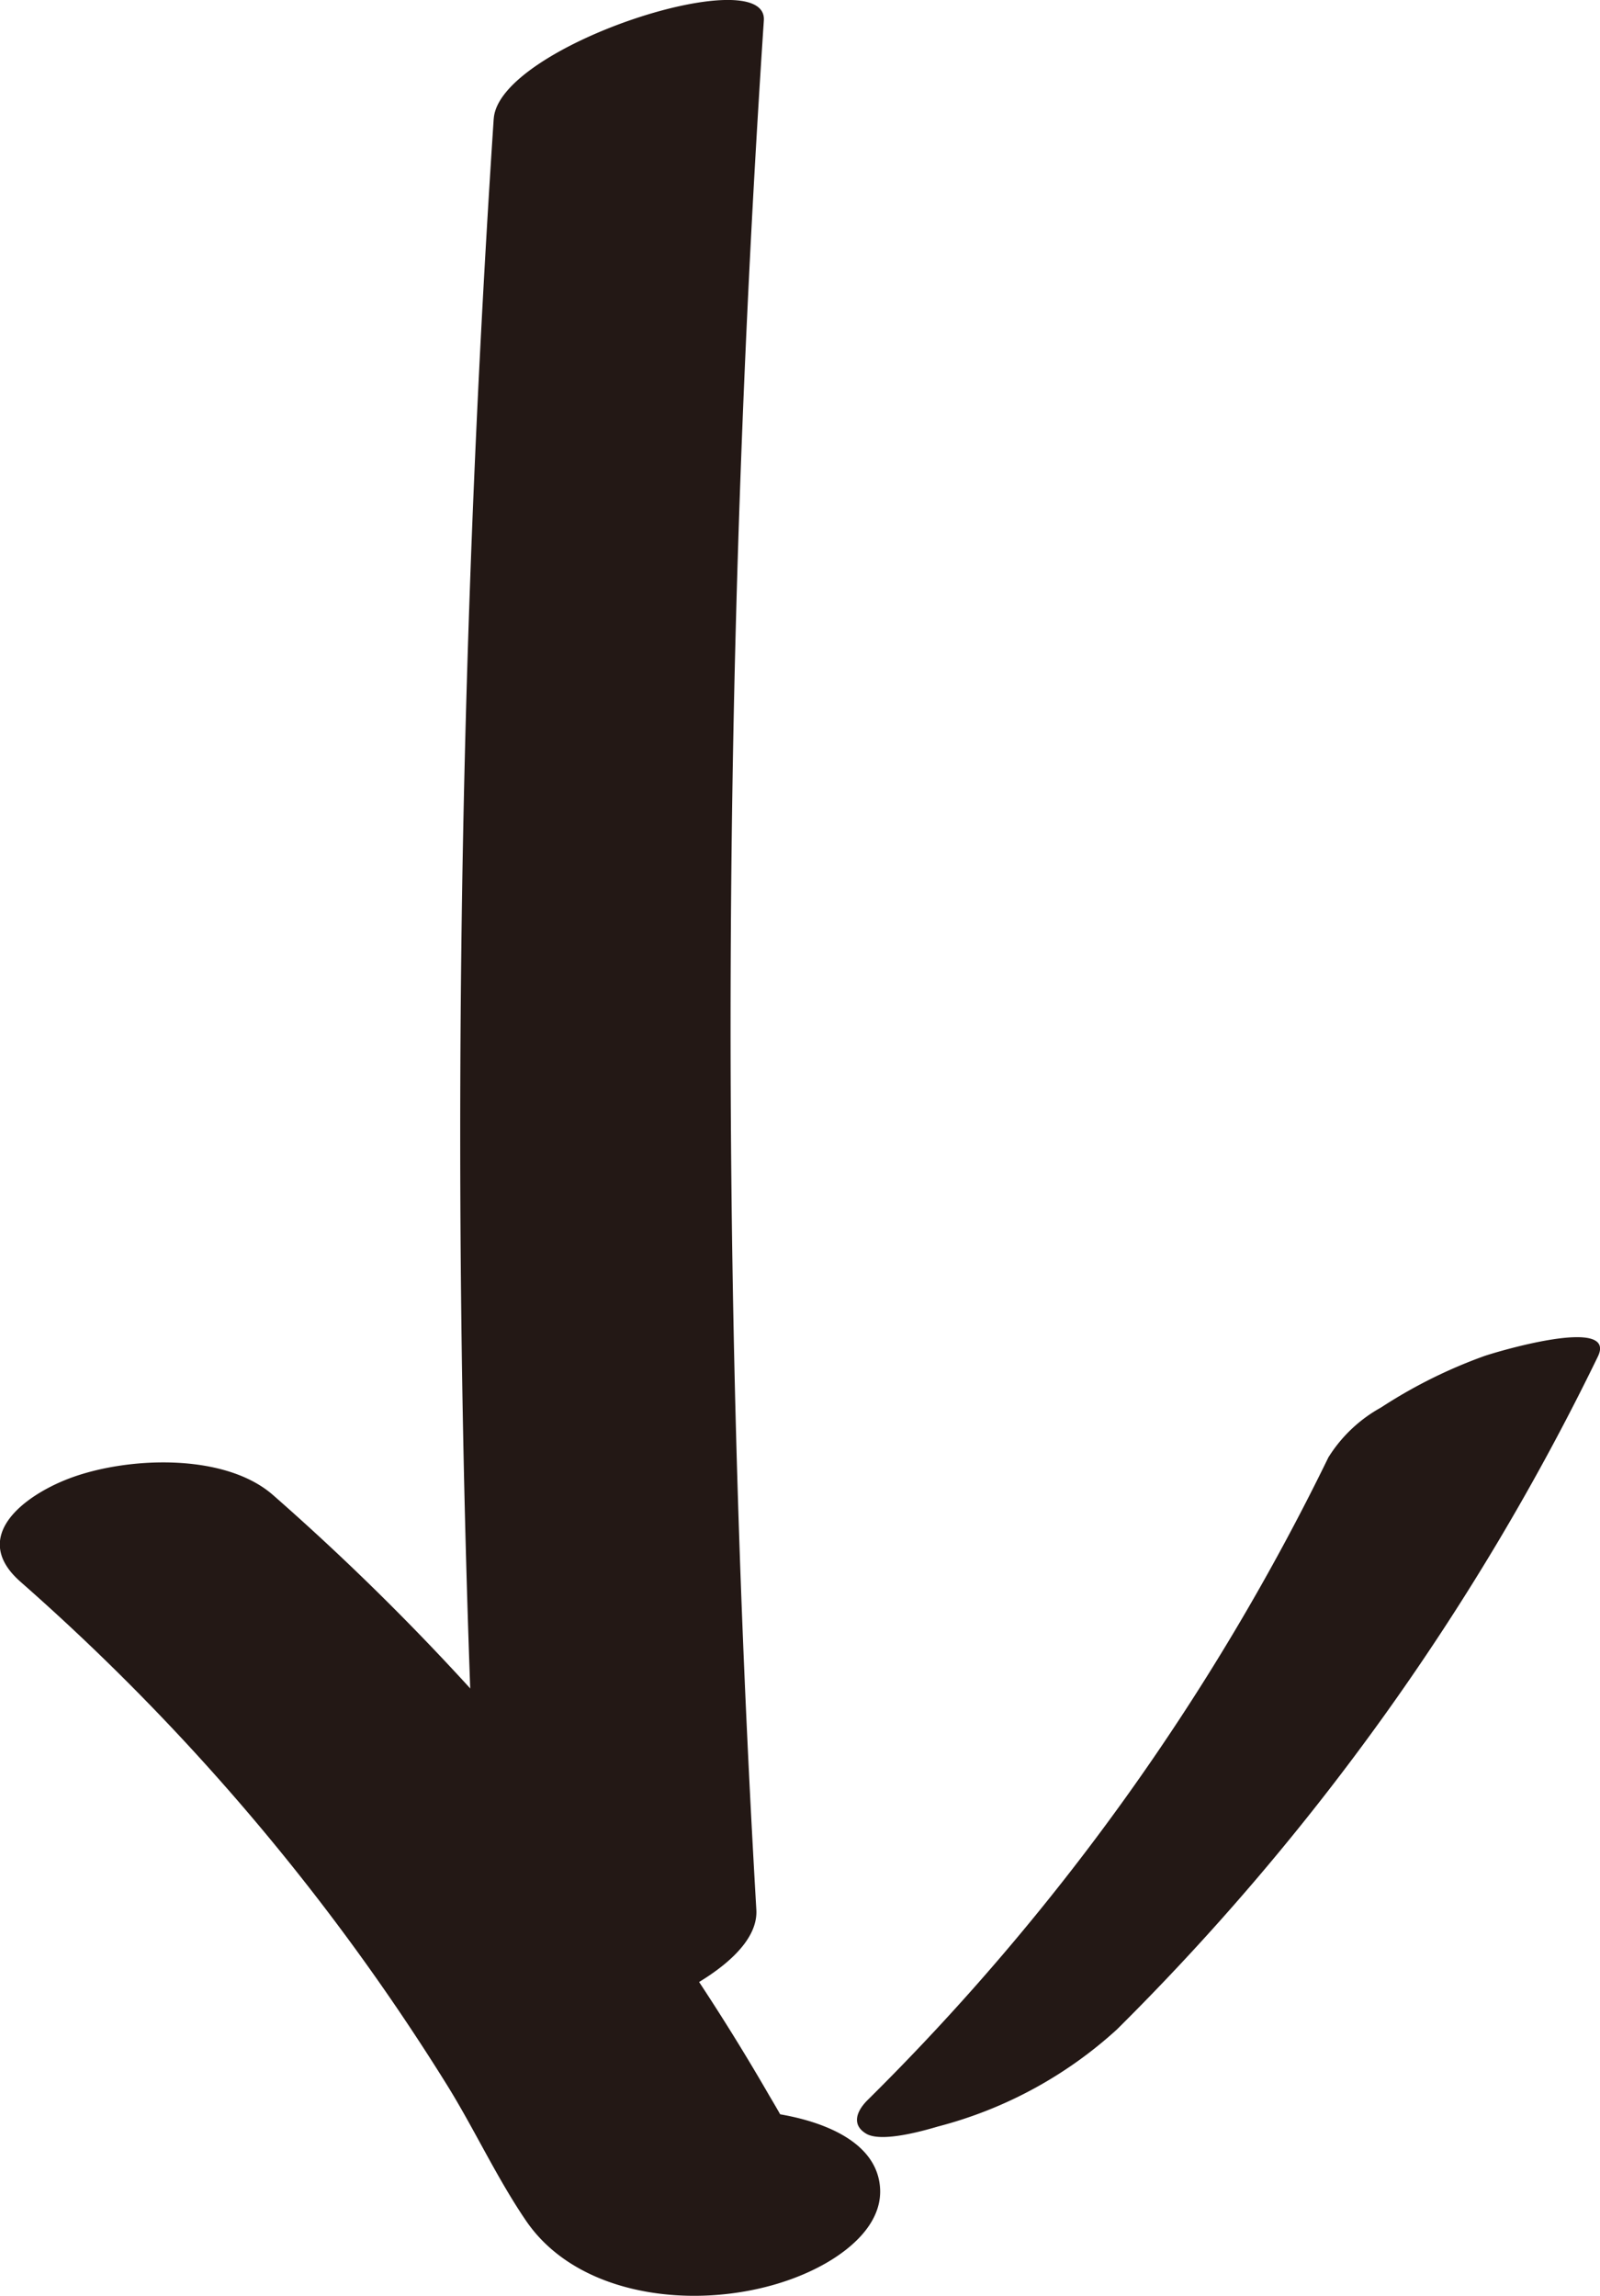 <svg xmlns="http://www.w3.org/2000/svg" width="30.93" height="44.376" viewBox="0 0 30.93 44.376">
  <g id="グループ_944" data-name="グループ 944" transform="translate(-674.069 -6702.296)">
    <path id="パス_1253" data-name="パス 1253" d="M548.934,332.111a297.6,297.6,0,0,0-.138,37.022c.038.663,5.312-.742,5.215-2.405a293.7,293.7,0,0,1,.145-36.518c.078-1.169-5.128.49-5.221,1.9Z" transform="translate(134.679 6372.481)" fill="#231815"/>
    <path id="パス_1254" data-name="パス 1254" d="M540.941,356.735a43.557,43.557,0,0,1,8.23,9.705c.536.86.969,1.806,1.539,2.642,1.188,1.741,4.123,1.787,5.807.814.54-.312,1.122-.836,1.029-1.524-.133-1-1.522-1.324-2.317-1.4a5.3,5.3,0,0,0-3.074.583c-.539.307-1.285,1.088-.709,1.722a3.839,3.839,0,0,0,3.577.822,3.373,3.373,0,0,0,1.682-.736c.262-.256.547-.768.237-1.11l-1,1.281-1.438.264h.1l-2.048-.318.087.041-.768-.592q.47-.9.057-.544l1-.559.376-.1,2.217.037.787.44a1.787,1.787,0,0,1-.156-.227c-.088-.141-.164-.292-.245-.438-.163-.294-.327-.587-.5-.877q-.532-.922-1.109-1.816-1.153-1.788-2.473-3.463a47.837,47.837,0,0,0-6.008-6.325c-.945-.83-2.851-.74-3.949-.32-.87.332-1.924,1.126-.935,1.994Z" transform="translate(133.528 6376.138)" fill="#231815"/>
    <path id="パス_1255" data-name="パス 1255" d="M564.082,354.632a45.471,45.471,0,0,1-8.915,12.434c-.219.218-.307.481-.023.648.3.177,1.129-.064,1.387-.14a8.186,8.186,0,0,0,3.461-1.878,47.644,47.644,0,0,0,9.293-13c.4-.815-2.05-.068-2.209-.008a9.563,9.563,0,0,0-1.981.989,2.785,2.785,0,0,0-1.013.957Z" transform="translate(135.671 6375.824)" fill="#231815"/>
  </g>
</svg>
